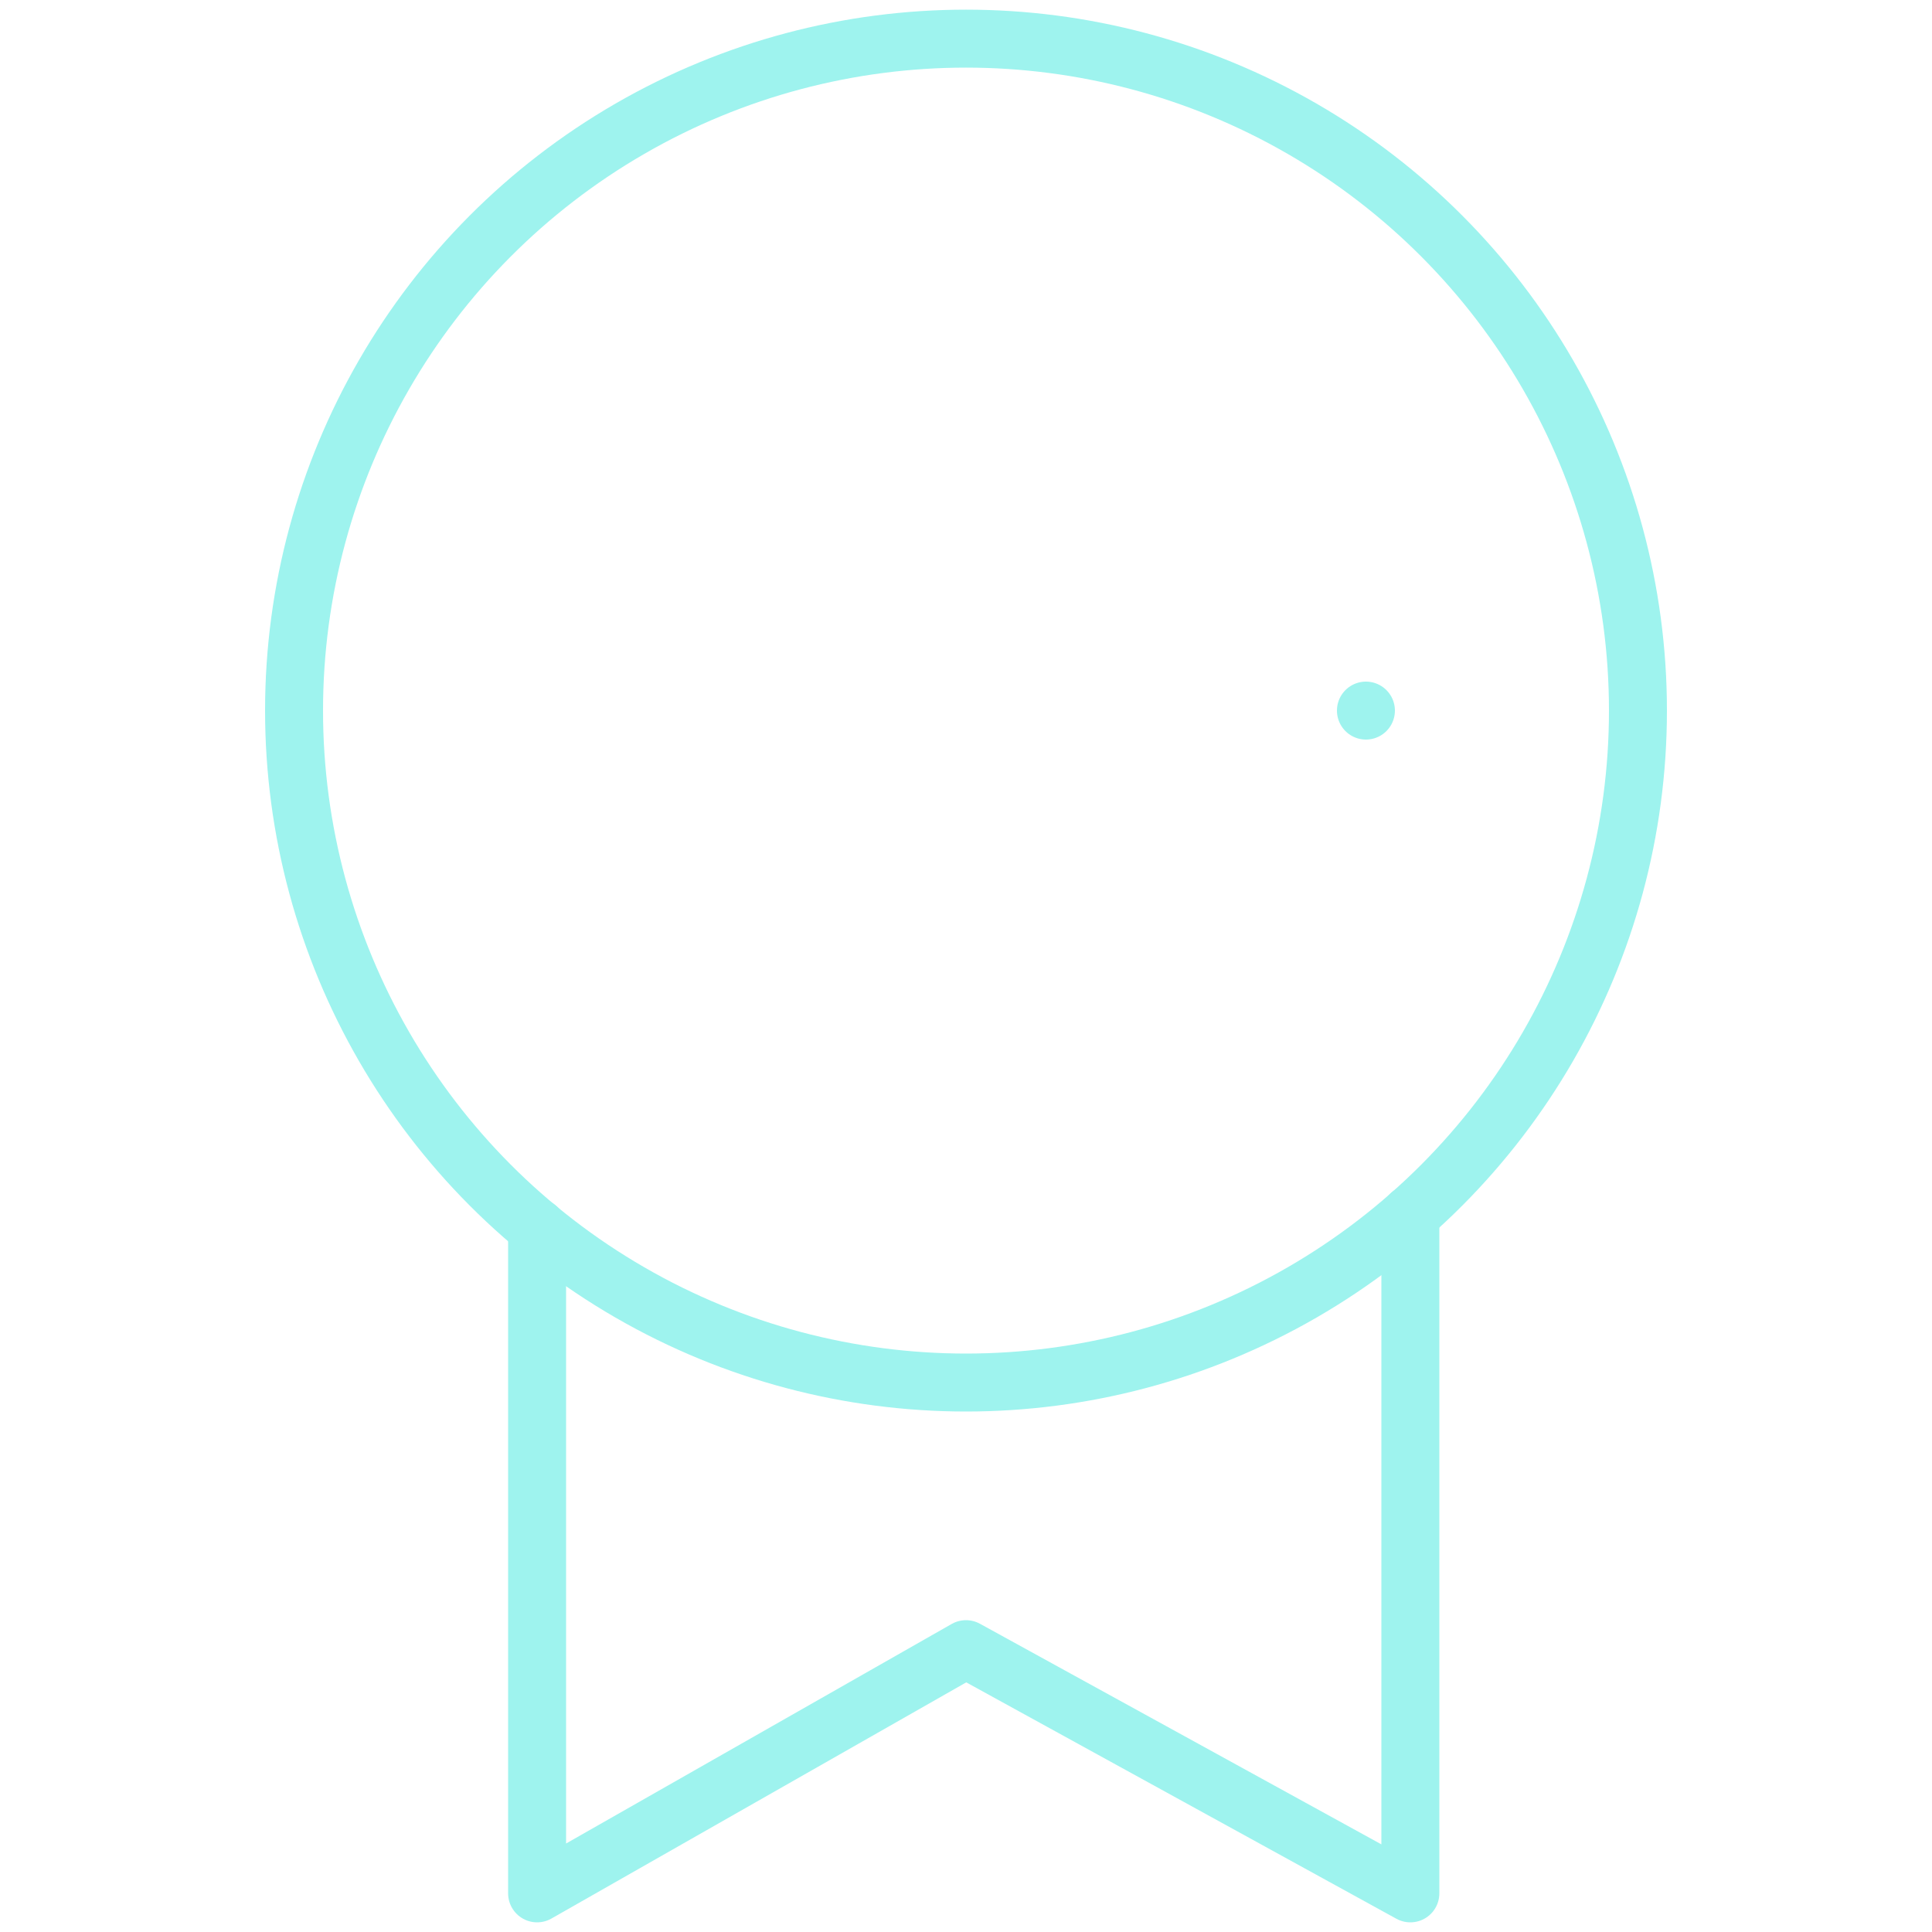 <svg xmlns="http://www.w3.org/2000/svg" id="ep0mOVdHMIx1" shape-rendering="geometricPrecision" text-rendering="geometricPrecision" viewBox="0 0 50 50"><style>@keyframes ep0mOVdHMIx3_tr__tr{0%{transform:translate(25px,18.39px) rotate(0deg)}to{transform:translate(25px,18.39px) rotate(720deg)}}@keyframes ep0mOVdHMIx3_s_do{0%{stroke-dashoffset:65.03}33.333%,to{stroke-dashoffset:0}}@keyframes ep0mOVdHMIx6_s_do{0%,23.333%{stroke-dashoffset:10.47}43.333%,to{stroke-dashoffset:0}}</style><g style="animation:ep0mOVdHMIx3_tr__tr 3000ms linear infinite normal forwards"><circle r="10.35" fill="none" stroke="#9ef3ee" stroke-dasharray="65.03" stroke-dashoffset="65.03" stroke-linecap="round" stroke-linejoin="round" stroke-miterlimit="10" stroke-width="1.5" style="animation:ep0mOVdHMIx3_s_do 3000ms linear infinite normal forwards" transform="translate(25 18.39)"/></g><circle r="17.39" fill="none" stroke="#9ef3ee" stroke-linecap="round" stroke-linejoin="round" stroke-miterlimit="10" stroke-width="1.5" transform="translate(25 18.39)"/><path fill="none" stroke="#9ef3ee" stroke-linecap="round" stroke-linejoin="round" stroke-miterlimit="10" stroke-width="1.5" d="M13.9 31.77V49L25 42.68 36.5 49V31.43"/><path fill="none" stroke="#9ef3ee" stroke-dasharray="10.47" stroke-dashoffset="10.47" stroke-linecap="round" stroke-linejoin="round" stroke-miterlimit="10" stroke-width="1.5" d="m21.3 18.49 2.4 2.4 5-5" style="animation:ep0mOVdHMIx6_s_do 3000ms linear infinite normal forwards"/></svg>